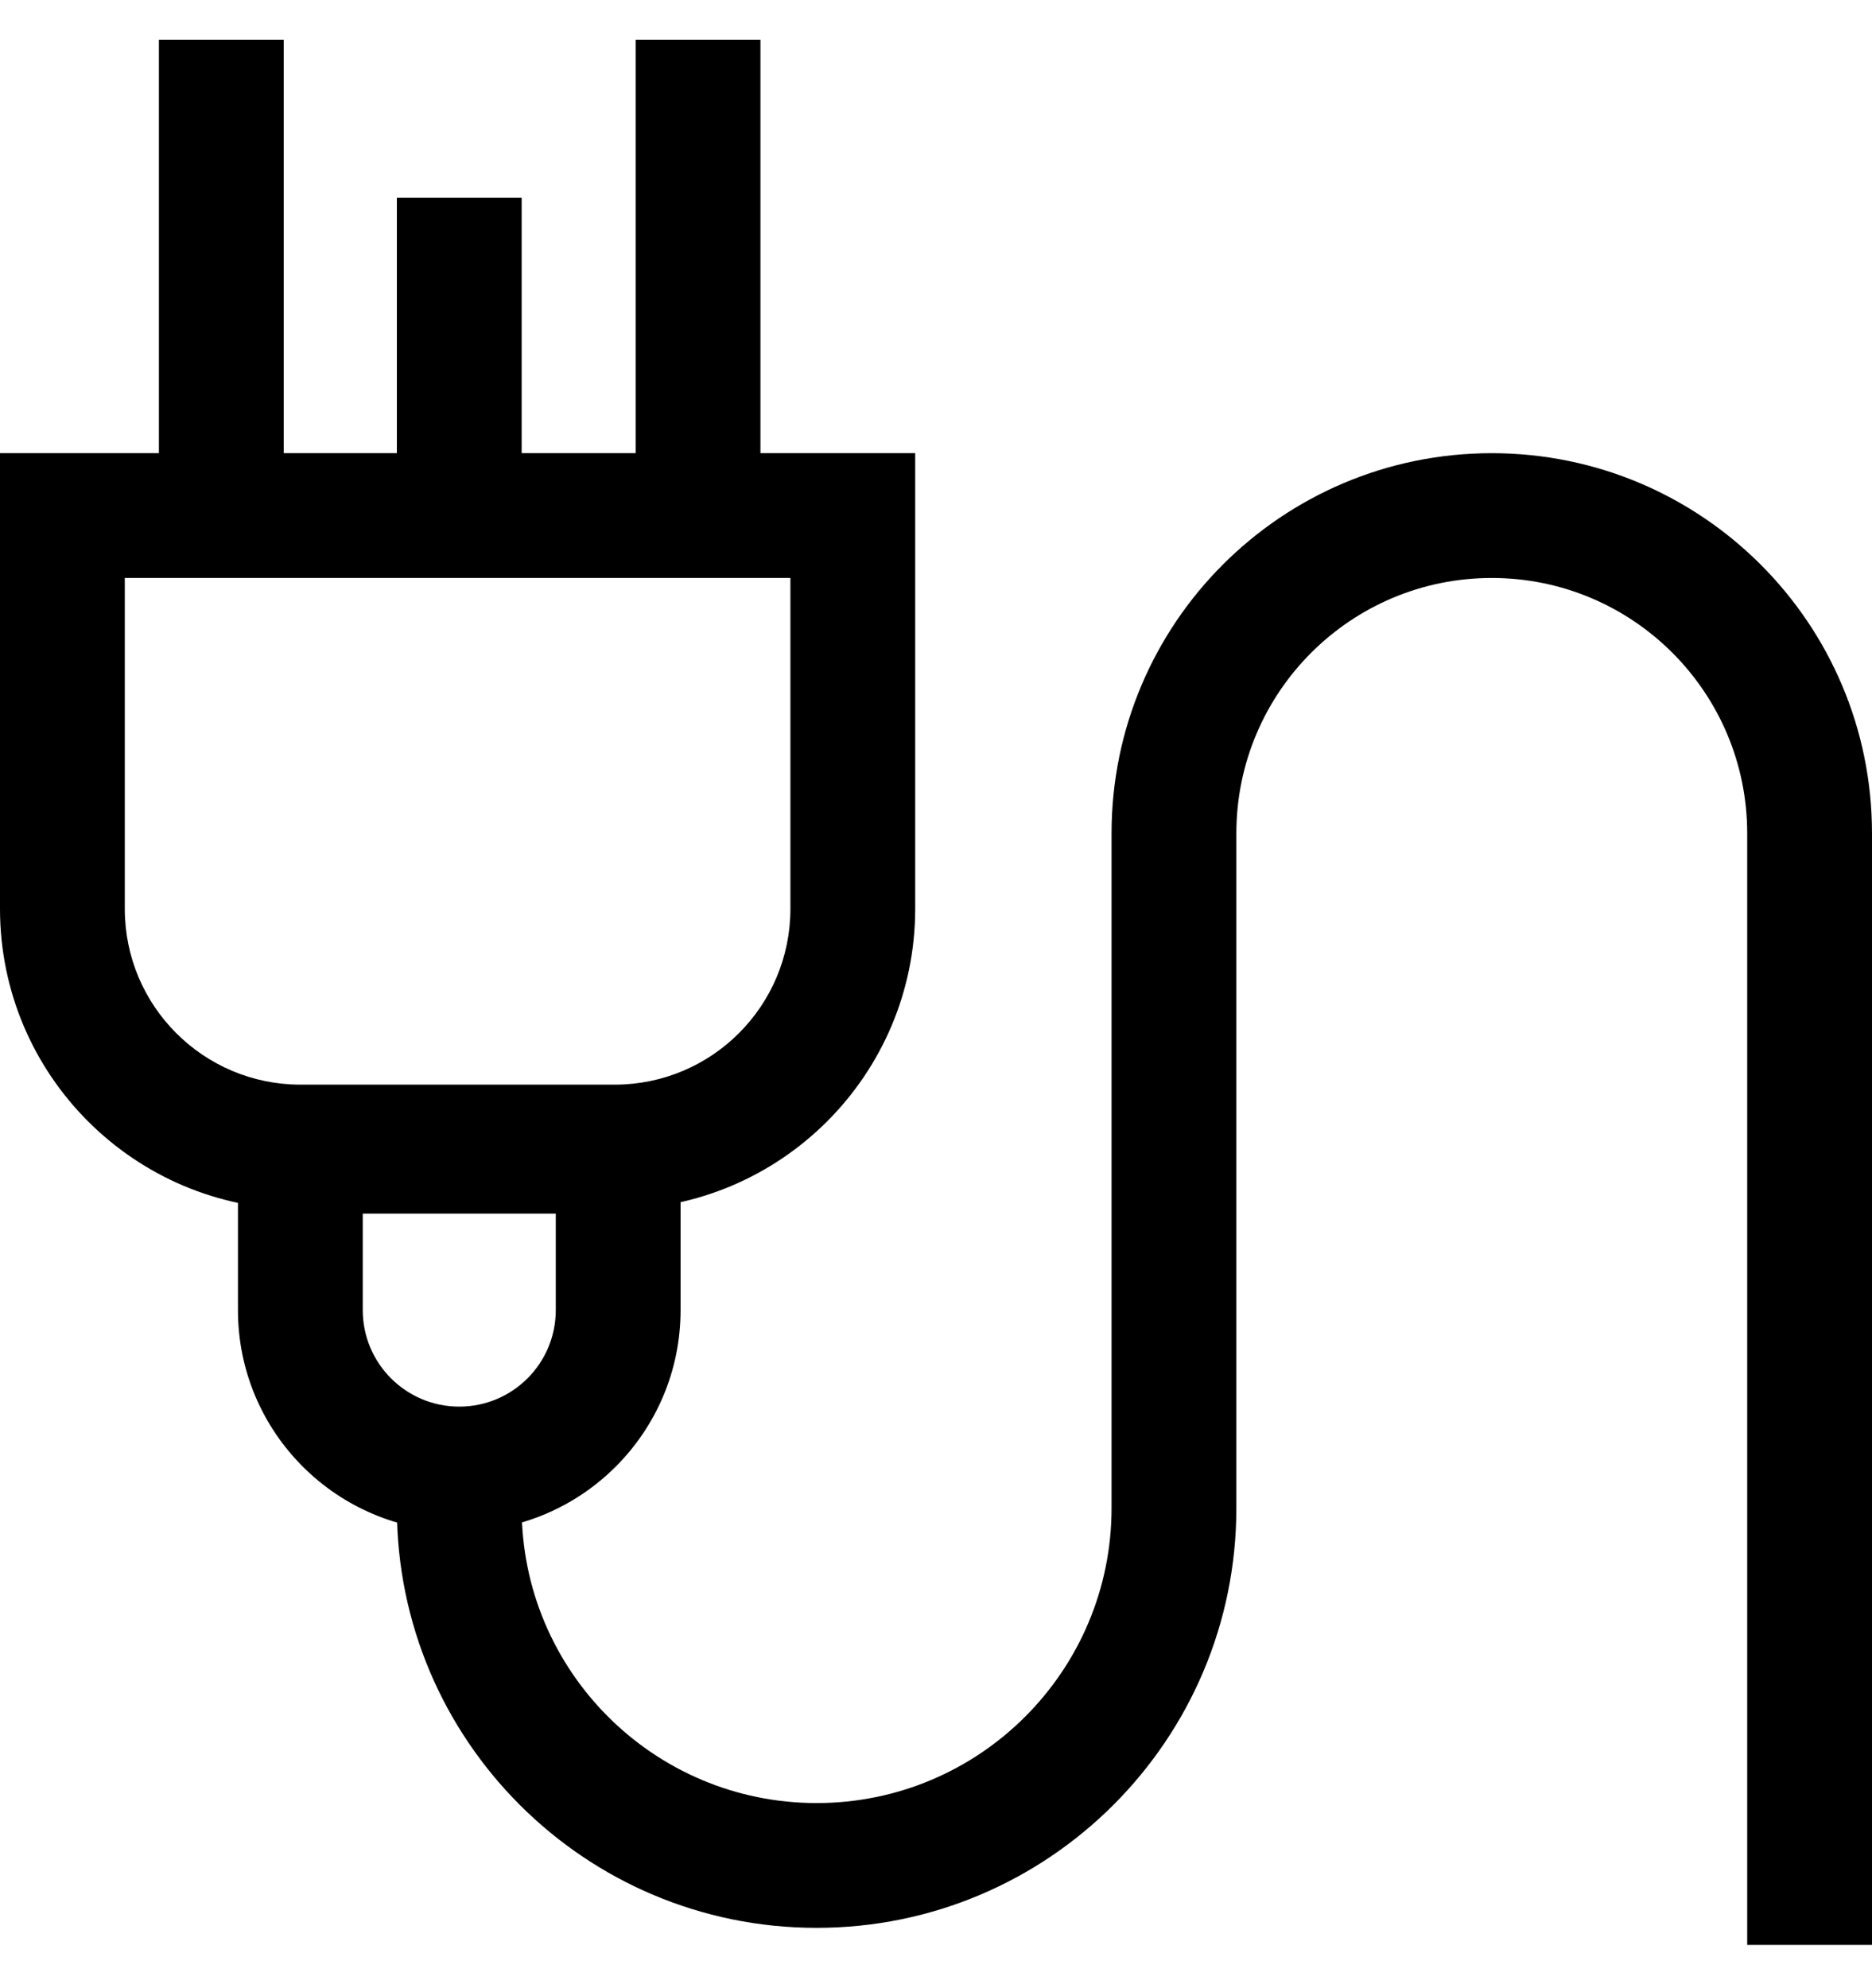 <?xml version="1.0" encoding="UTF-8"?>
<svg xmlns="http://www.w3.org/2000/svg" viewBox="0 0 1006.114 1068.467">
  <path d="M0 243.572h491.878v245.045c-.102 89.112-72.314 161.324-161.416 161.425H161.425C72.313 649.94.1 577.728 0 488.626v-.01zm424.804 67.075H67.074v177.97c.052 52.088 42.264 94.3 94.347 94.35h169.033c52.088-.05 94.3-42.262 94.35-94.345v-.005zM152.482 277.11H85.408V21.332h67.074zm256.224 0h-67.074V21.332h67.074zM127.888 585.203h237.89V704.15c0 65.69-53.253 118.944-118.945 118.944S127.888 769.84 127.888 704.15zm170.816 67.074h-103.74v51.87c0 28.648 23.222 51.872 51.87 51.872s51.87-23.223 51.87-51.87zm707.41 393.055H939.04V447.925c0-75.817-61.462-137.28-137.28-137.28s-137.278 61.463-137.278 137.28v362.648c0 124.592-101 225.593-225.593 225.593s-225.594-101-225.594-225.593v-21.017h67.074v21.017c0 87.548 70.97 158.52 158.52 158.52s158.518-70.972 158.518-158.52V447.925c0-112.86 91.492-204.353 204.353-204.353s204.354 91.492 204.354 204.353zM280.37 277.11h-67.074V106.292h67.074z"></path>
</svg>
